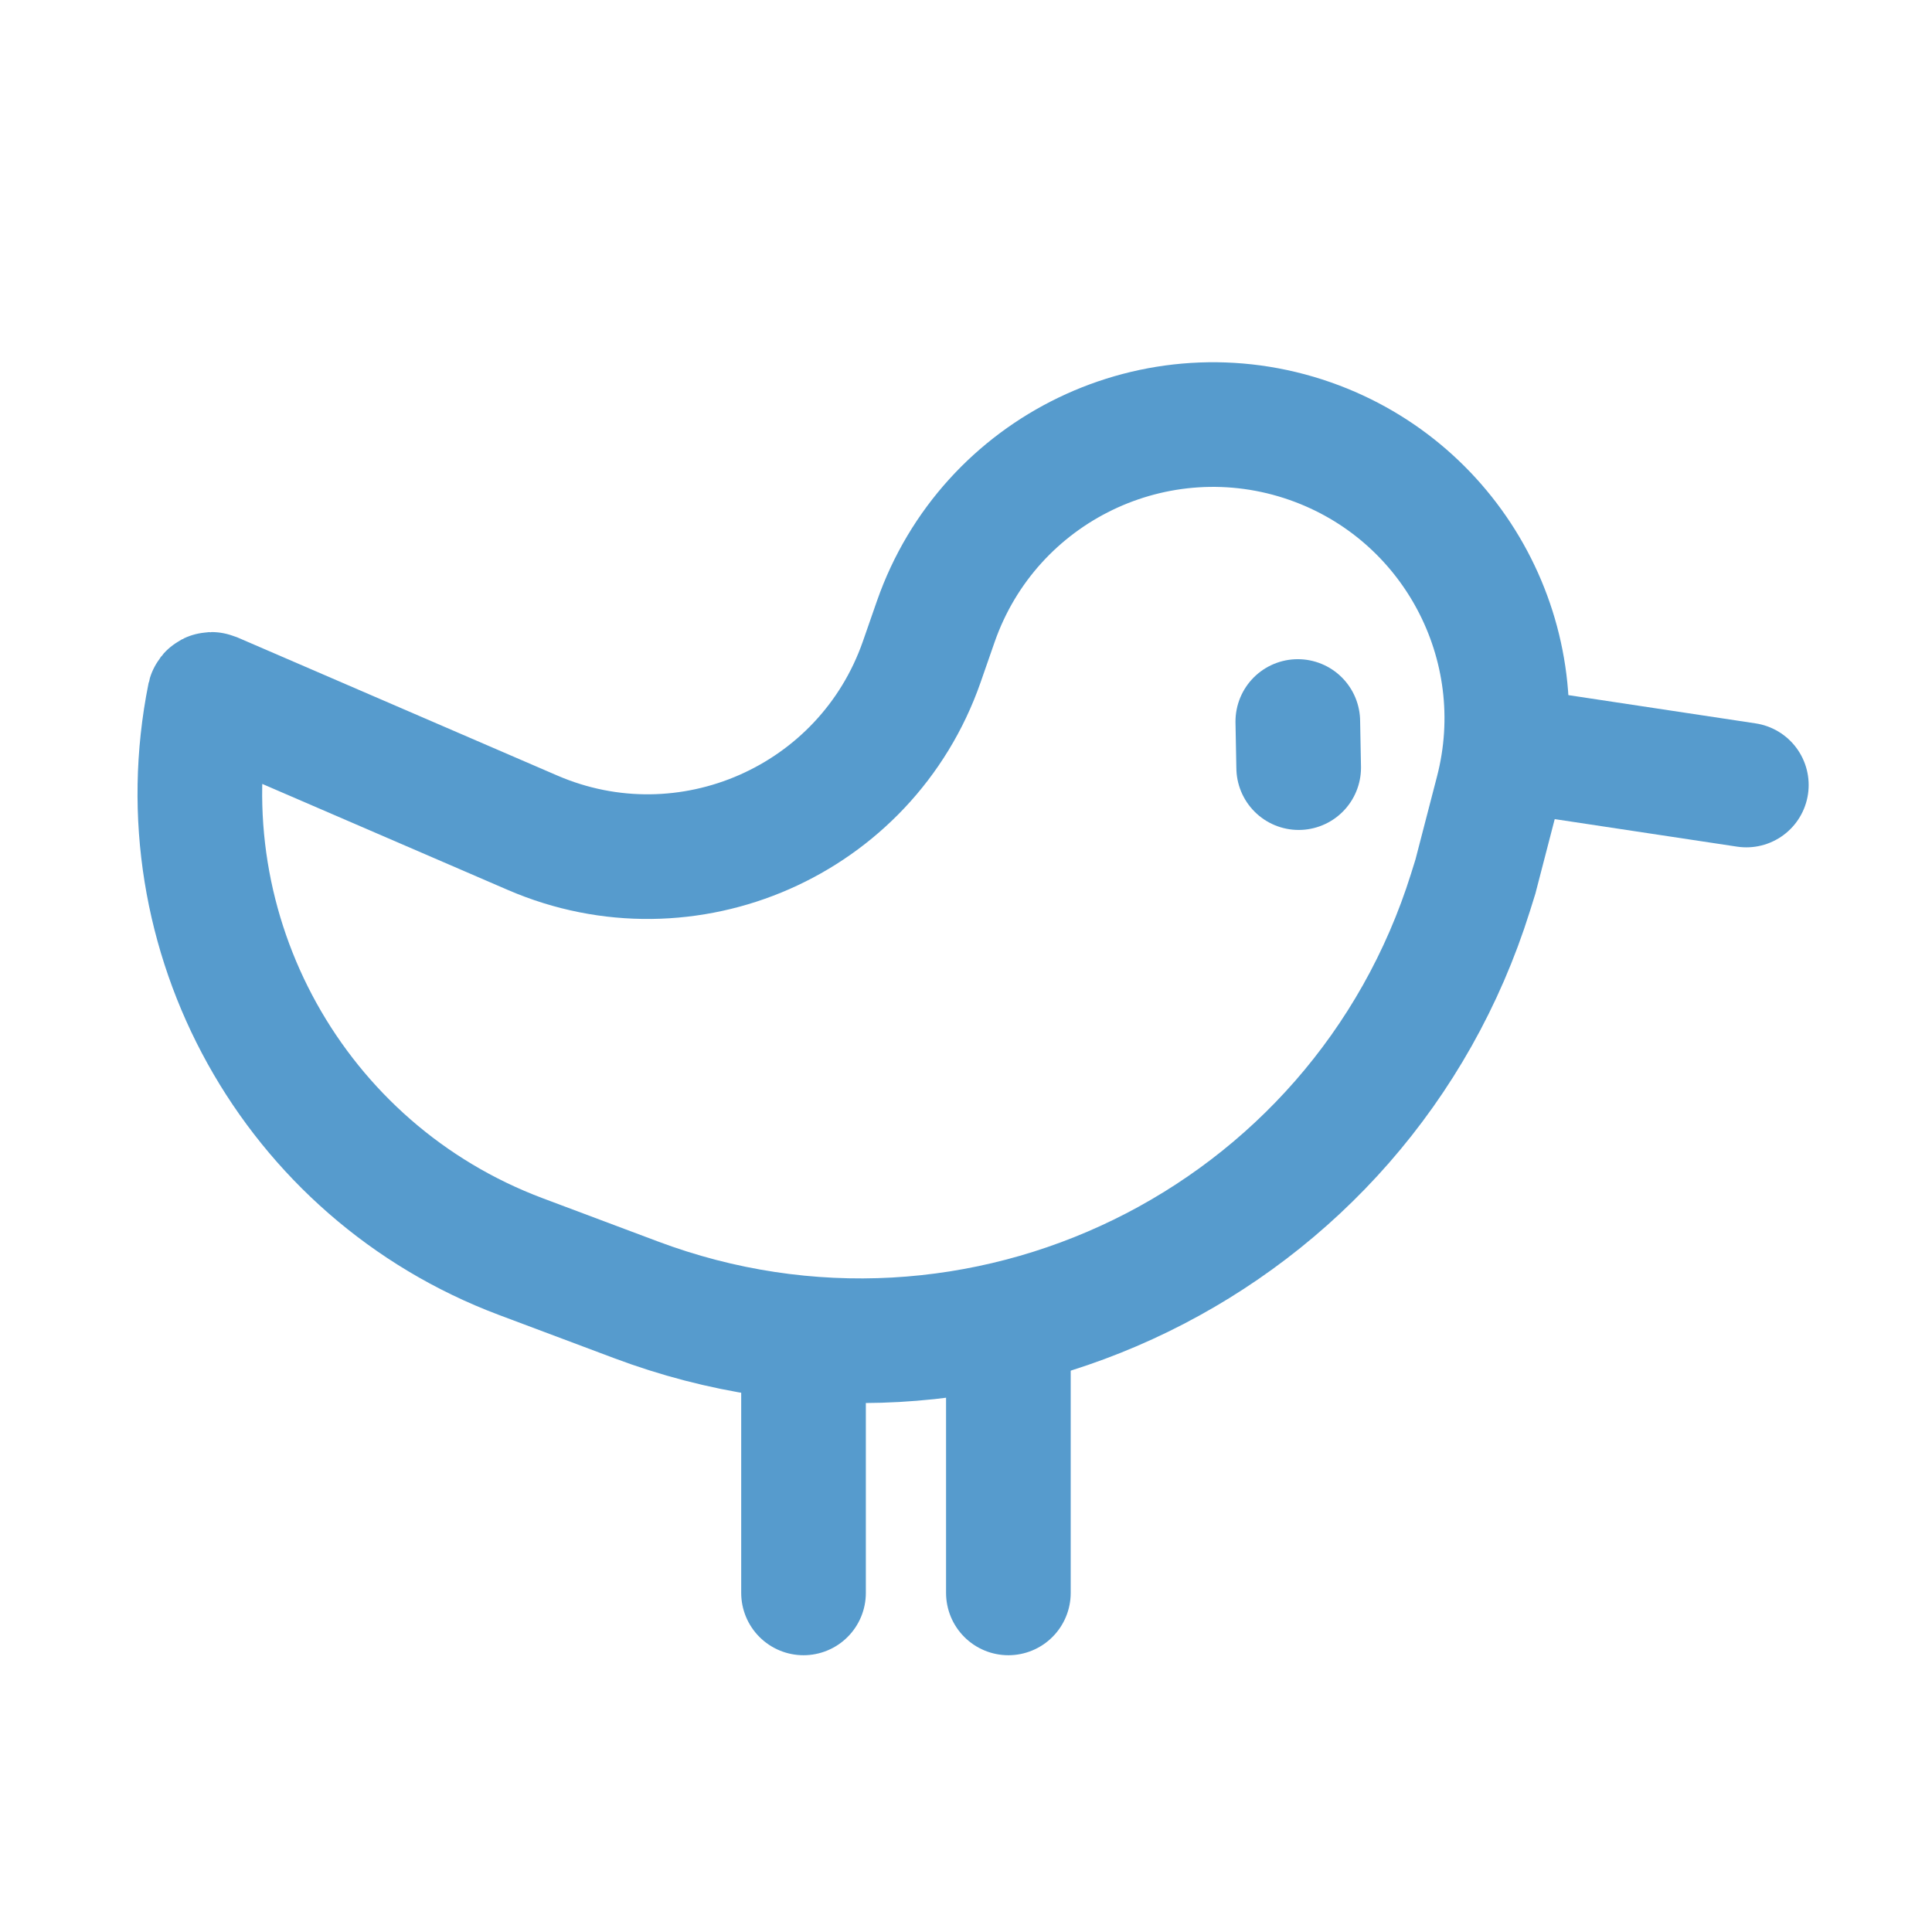 <svg width="31" height="31" viewBox="0 0 31 31" fill="none" xmlns="http://www.w3.org/2000/svg">
<path d="M20.824 11.577L20.838 12.317" stroke="#569BCD" stroke-width="2" stroke-linecap="round"/>
<path d="M24.025 12.712L23.674 14.065L23.595 14.318C21.834 19.939 15.712 22.926 10.199 20.854L8.355 20.162C4.712 18.793 2.598 14.986 3.362 11.17C3.367 11.148 3.39 11.136 3.411 11.145L8.546 13.362C11.027 14.434 13.897 13.174 14.789 10.622L15.015 9.973C15.874 7.513 18.565 6.217 21.024 7.079C23.337 7.891 24.642 10.34 24.025 12.712Z" stroke="#569BCD" stroke-width="2" stroke-linecap="round"/>
<path d="M12.893 21.77L12.893 25.559" stroke="#569BCD" stroke-width="2" stroke-linecap="round"/>
<path d="M16.18 21.77L16.18 25.559" stroke="#569BCD" stroke-width="2" stroke-linecap="round"/>
<path d="M24.318 12.037L28.021 12.596" stroke="#569BCD" stroke-width="2" stroke-linecap="round"/>
</svg>
